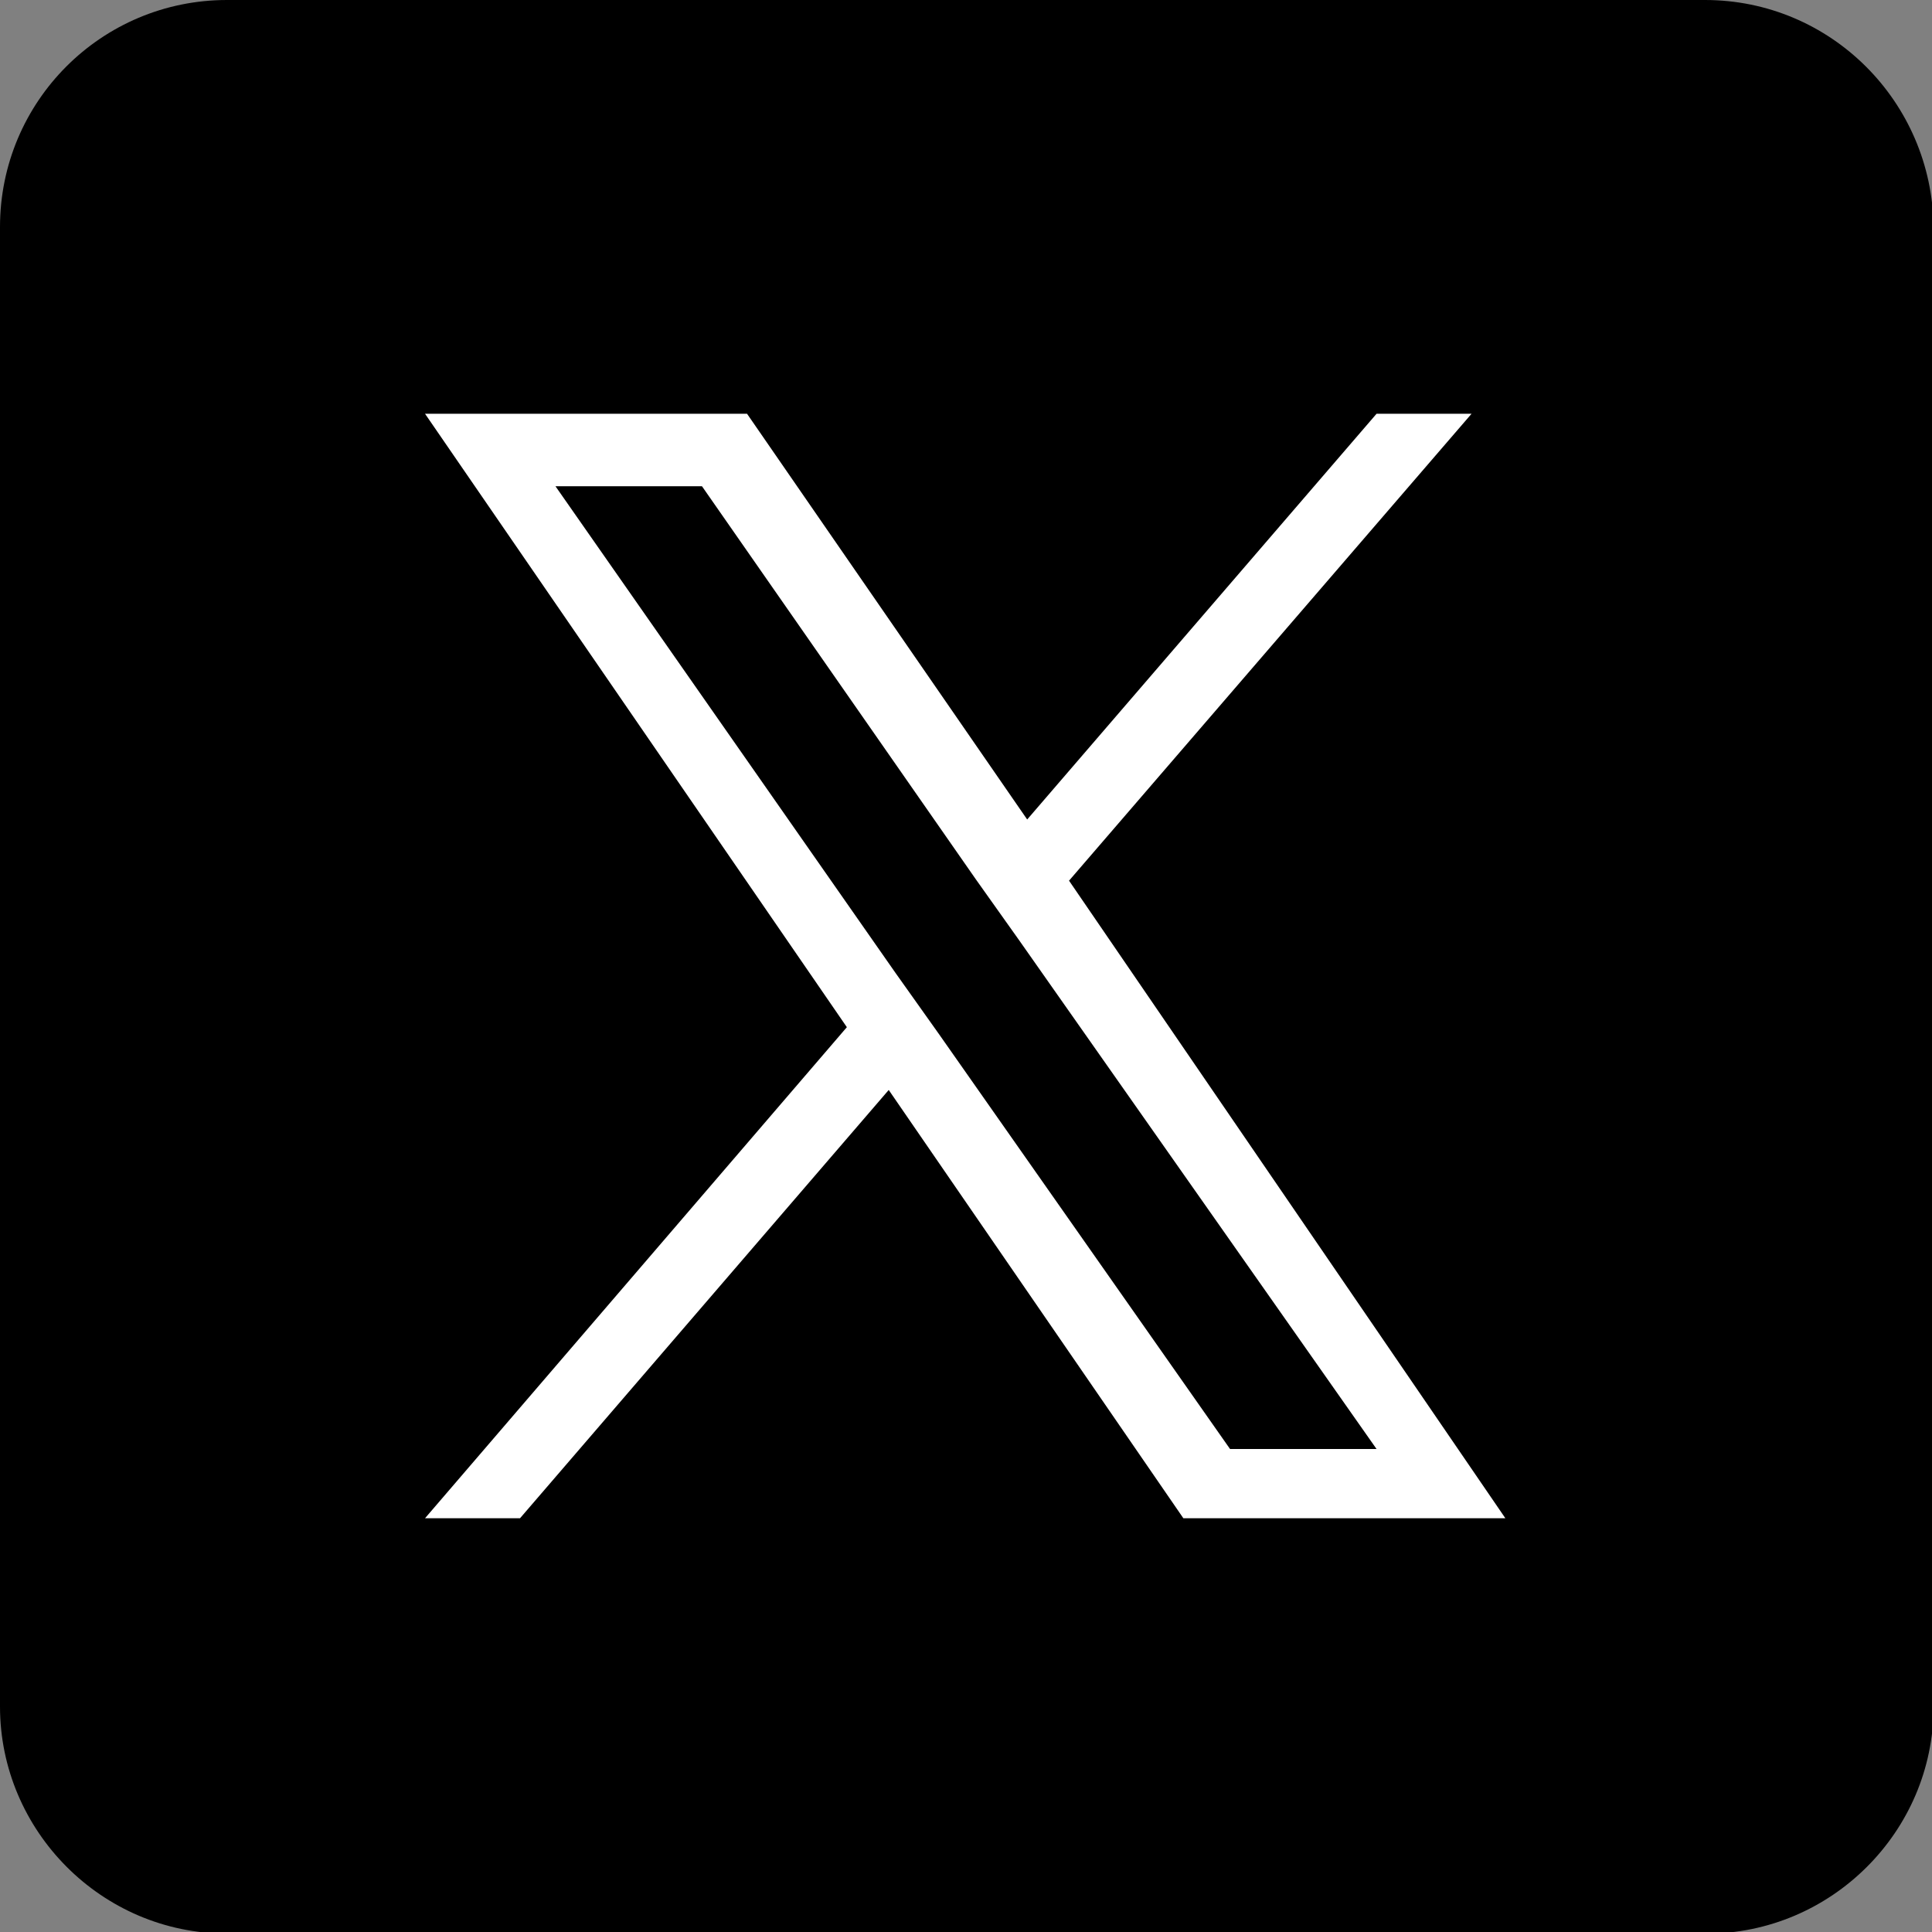 <?xml version="1.0" encoding="utf-8"?>
<!-- Generator: Adobe Illustrator 27.9.0, SVG Export Plug-In . SVG Version: 6.00 Build 0)  -->
<svg version="1.1" id="レイヤー_1" xmlns="http://www.w3.org/2000/svg" xmlns:xlink="http://www.w3.org/1999/xlink" x="0px"
	 y="0px" viewBox="0 0 120 120" style="enable-background:new 0 0 120 120;" xml:space="preserve">
<rect x="0" y="0" width="120" height="120" fill="#808080" stroke="none"/>
<style type="text/css">
	.st0{clip-path:url(#SVGID_00000138533188813072243490000008640123639852883897_);}
	.st1{fill:#FFFFFF;}
</style>
<g>
	<defs>
		<path id="SVGID_1_" d="M105.9,0H14.1C6.3,0,0,6.3,0,14.1v91.9c0,7.7,6.3,14.1,14.1,14.1h91.9c7.7,0,14.1-6.3,14.1-14.1V14.1
			C120,6.3,113.7,0,105.9,0z"/>
	</defs>
	<clipPath id="SVGID_00000040569077102293046940000007328868758161686973_">
		<use xlink:href="#SVGID_1_"  style="overflow:visible;"/>
	</clipPath>
	<g style="clip-path:url(#SVGID_00000040569077102293046940000007328868758161686973_);">
		<path d="M0,0h120v120H0V0z"/>
		<path class="st1" d="M66.4,54.7l25-29h-5.9L63.8,50.9L46.4,25.7h-20l26.2,38.1L26.4,94.3h5.9l22.9-26.6l18.3,26.6h20L66.4,54.7
			L66.4,54.7z M58.3,64.2l-2.7-3.8L34.5,30.2h9.1l17,24.4l2.7,3.8L85.5,90h-9.1L58.3,64.2L58.3,64.2z"/>
	</g>
</g>
</svg>
